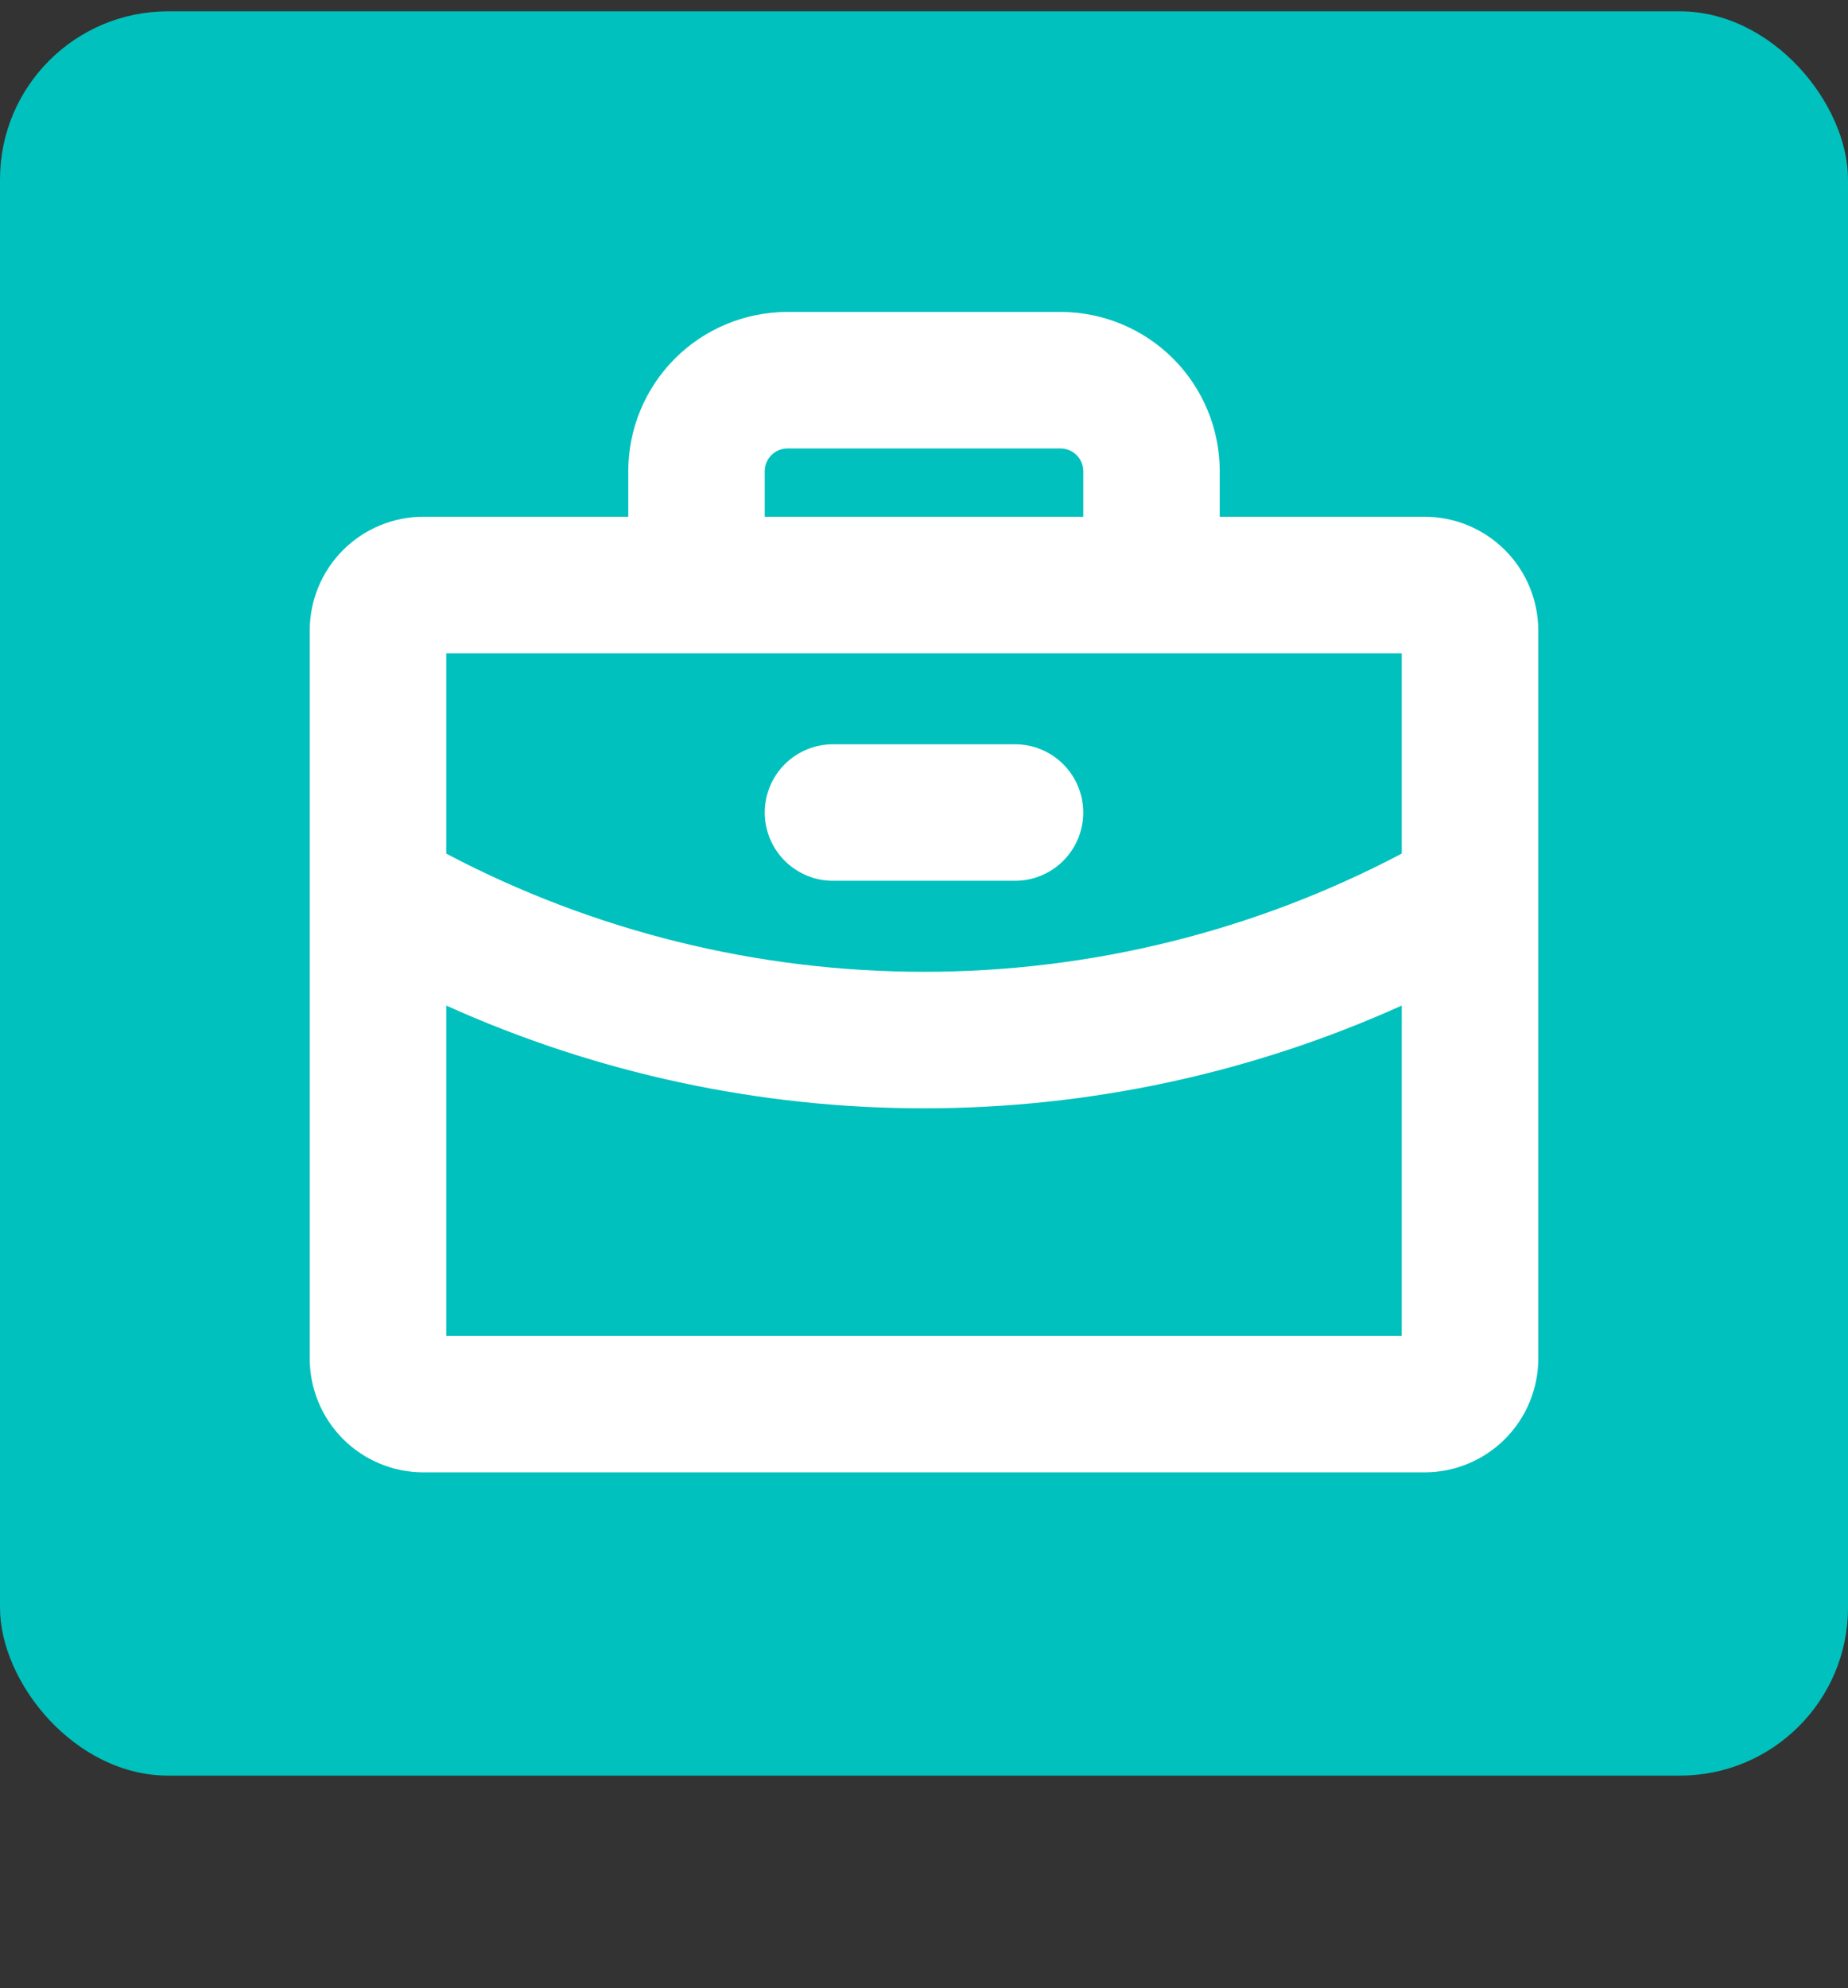 <svg width="66" height="71" viewBox="0 0 66 71" fill="none" xmlns="http://www.w3.org/2000/svg">
<rect x="0" y="0" width="66" height="71" fill="#333333" stroke="none"/>
<rect y="0.405" width="66" height="63" rx="6" fill="#00C1BD"/>
<path d="M27.312 29.014C27.312 28.368 27.569 27.748 28.026 27.291C28.483 26.834 29.104 26.577 29.75 26.577H36.25C36.897 26.577 37.517 26.834 37.974 27.291C38.431 27.748 38.688 28.368 38.688 29.014C38.688 29.661 38.431 30.281 37.974 30.738C37.517 31.195 36.897 31.452 36.25 31.452H29.75C29.104 31.452 28.483 31.195 28.026 30.738C27.569 30.281 27.312 29.661 27.312 29.014ZM54.938 22.514V48.514C54.938 49.592 54.51 50.625 53.748 51.387C52.986 52.149 51.952 52.577 50.875 52.577H15.125C14.048 52.577 13.014 52.149 12.252 51.387C11.491 50.625 11.062 49.592 11.062 48.514V22.514C11.062 21.437 11.491 20.403 12.252 19.642C13.014 18.88 14.048 18.452 15.125 18.452H22.438V16.827C22.438 15.318 23.037 13.872 24.103 12.805C25.17 11.738 26.617 11.139 28.125 11.139H37.875C39.383 11.139 40.83 11.738 41.897 12.805C42.963 13.872 43.562 15.318 43.562 16.827V18.452H50.875C51.952 18.452 52.986 18.88 53.748 19.642C54.51 20.403 54.938 21.437 54.938 22.514ZM27.312 18.452H38.688V16.827C38.688 16.611 38.602 16.404 38.45 16.252C38.297 16.1 38.09 16.014 37.875 16.014H28.125C27.91 16.014 27.703 16.1 27.55 16.252C27.398 16.404 27.312 16.611 27.312 16.827V18.452ZM15.938 23.327V30.483C21.198 33.255 27.054 34.703 33 34.702C38.946 34.703 44.803 33.254 50.062 30.481V23.327H15.938ZM50.062 47.702V35.908C44.699 38.327 38.883 39.577 33 39.577C27.117 39.578 21.3 38.327 15.938 35.908V47.702H50.062Z" fill="white"/>
</svg>
